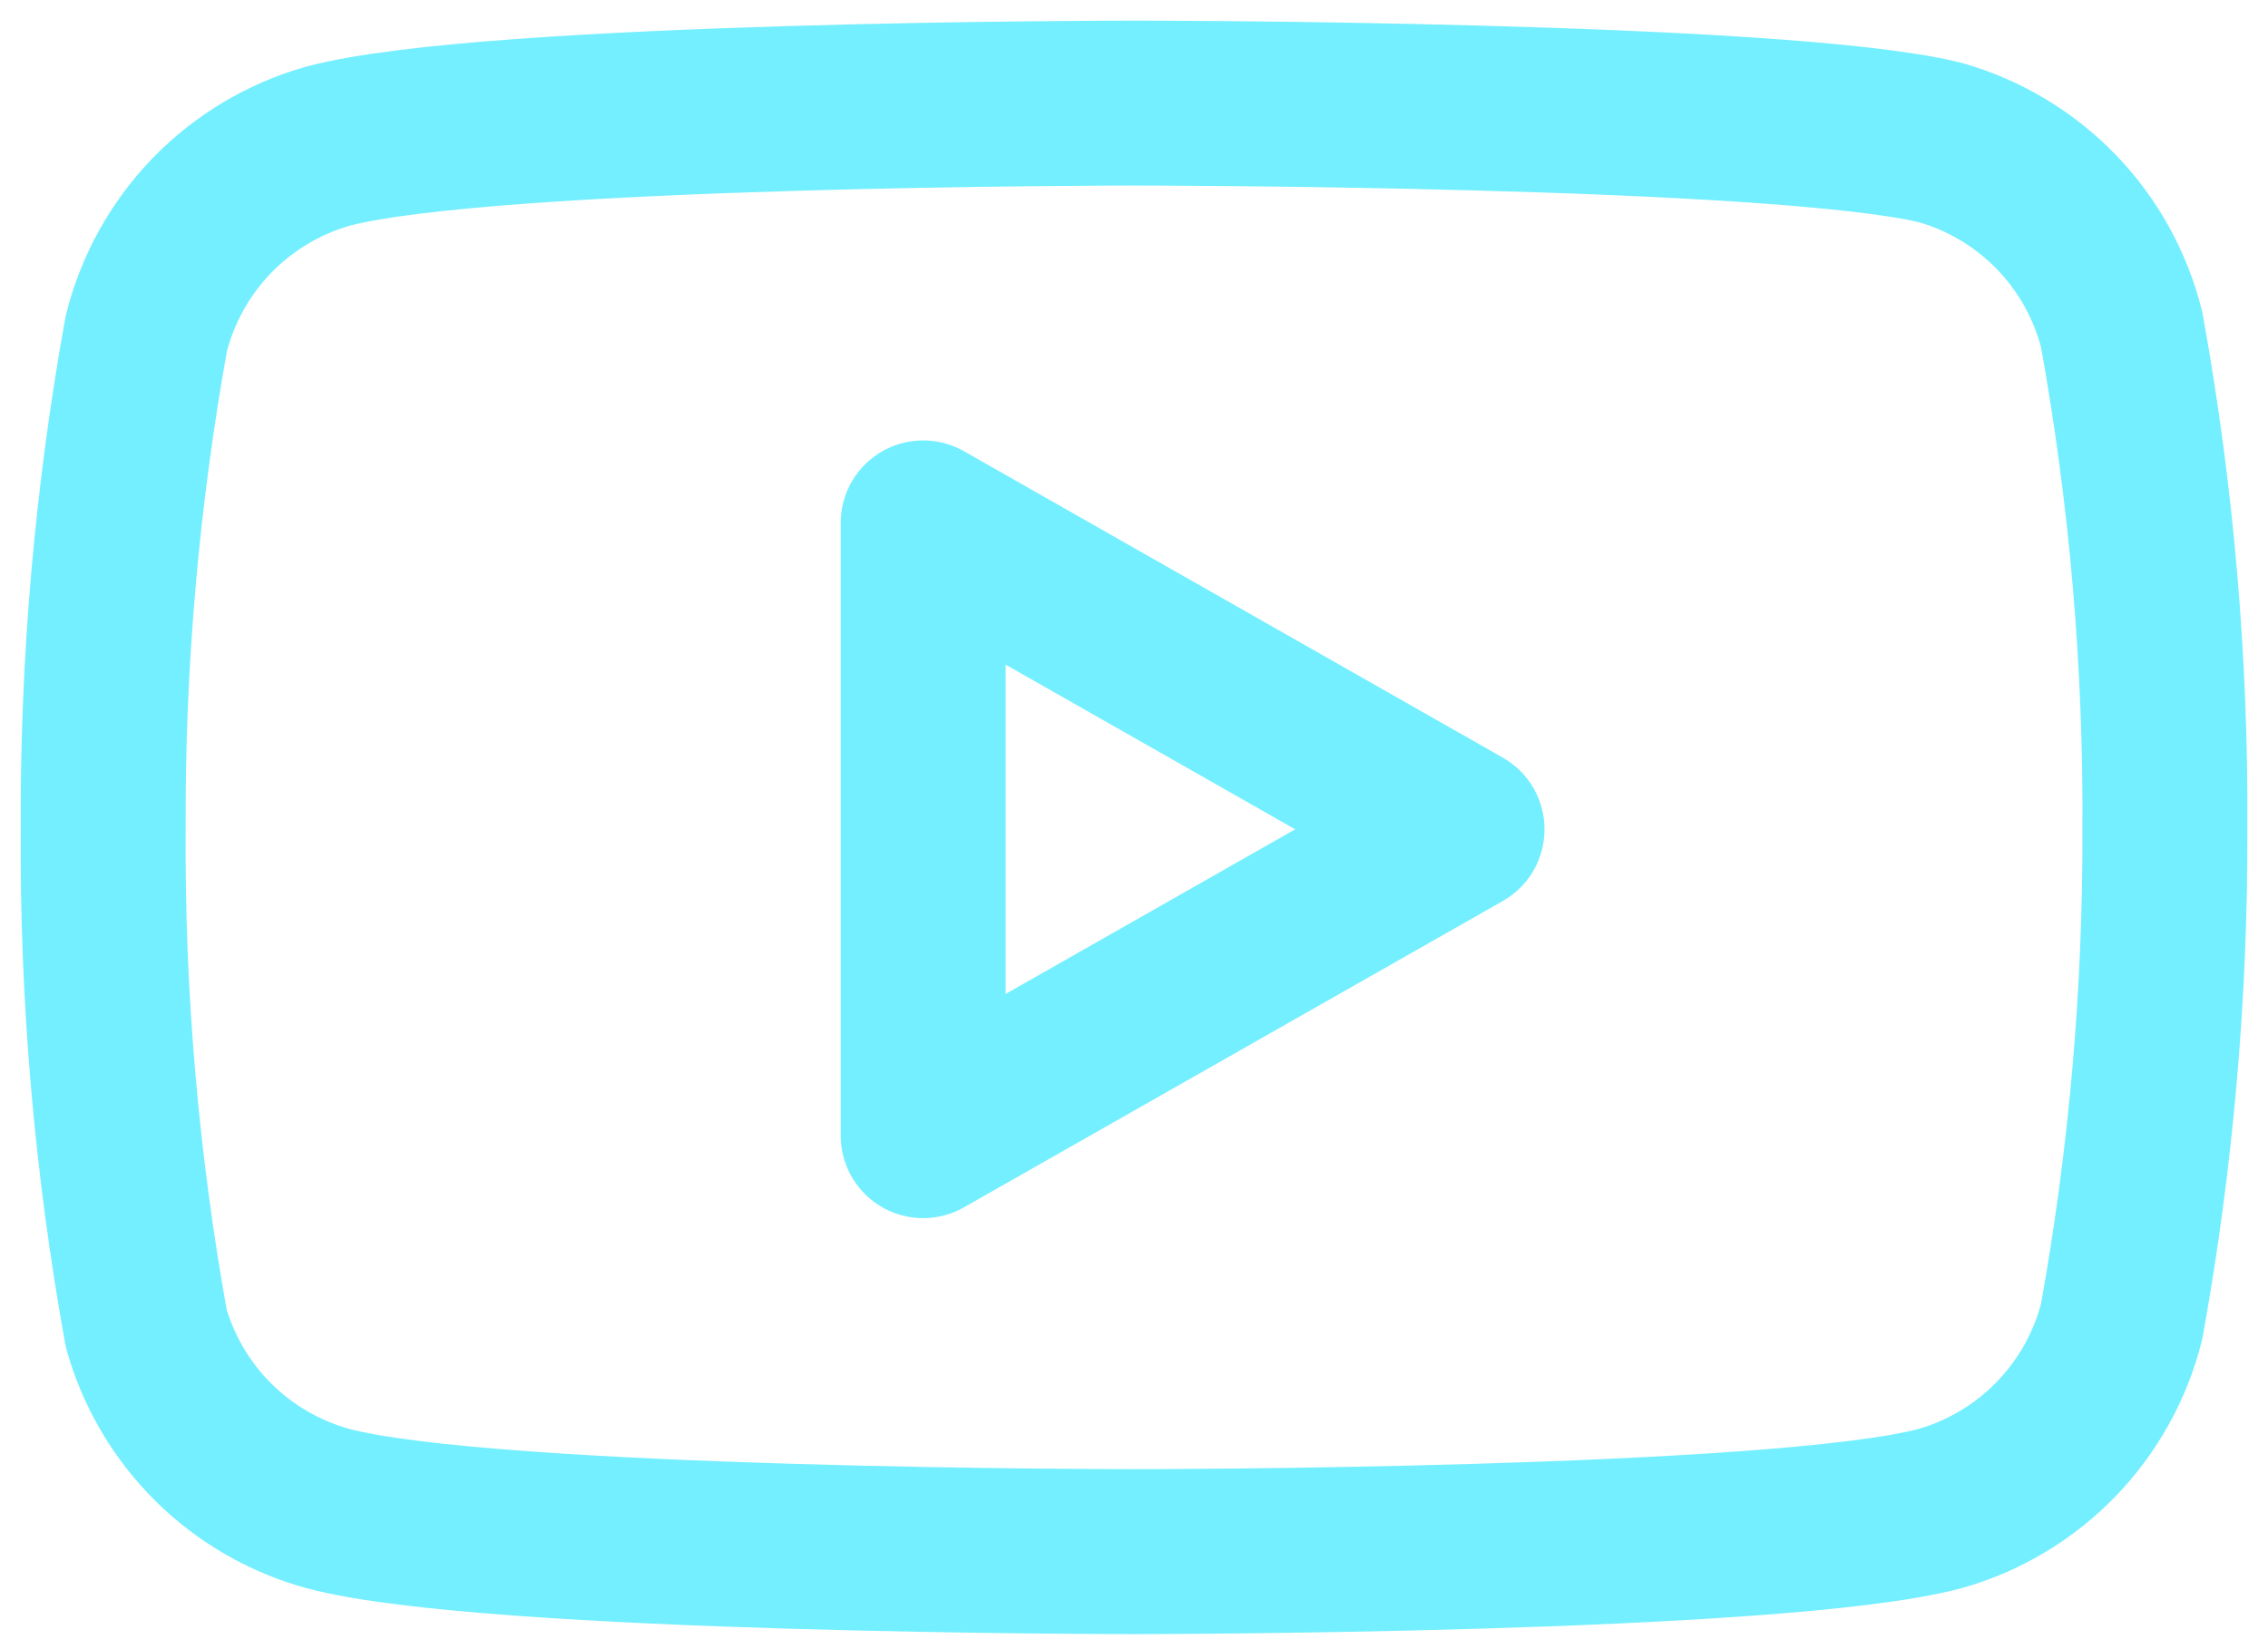 <?xml version="1.0" encoding="UTF-8"?> <svg xmlns="http://www.w3.org/2000/svg" width="22" height="16" viewBox="0 0 22 16" fill="none"> <path d="M20.581 3.2C20.473 2.768 20.253 2.373 19.944 2.054C19.634 1.735 19.246 1.503 18.818 1.382C17.254 1 11 1 11 1C11 1 4.746 1 3.182 1.418C2.754 1.539 2.366 1.771 2.056 2.09C1.747 2.41 1.527 2.805 1.419 3.236C1.133 4.823 0.993 6.433 1.001 8.045C0.99 9.67 1.13 11.292 1.419 12.89C1.538 13.308 1.763 13.689 2.071 13.994C2.38 14.3 2.763 14.521 3.182 14.636C4.746 15.054 11 15.054 11 15.054C11 15.054 17.254 15.054 18.818 14.636C19.246 14.515 19.634 14.283 19.944 13.963C20.253 13.644 20.473 13.249 20.581 12.818C20.865 11.243 21.005 9.645 21 8.045C21.01 6.421 20.87 4.799 20.581 3.2Z" stroke="#73EFFF" stroke-width="1.6" stroke-linecap="round" stroke-linejoin="round"></path> <path d="M8.955 11.018L14.182 8.046L8.955 5.073V11.018Z" stroke="#73EFFF" stroke-width="1.6" stroke-linecap="round" stroke-linejoin="round"></path> </svg> 